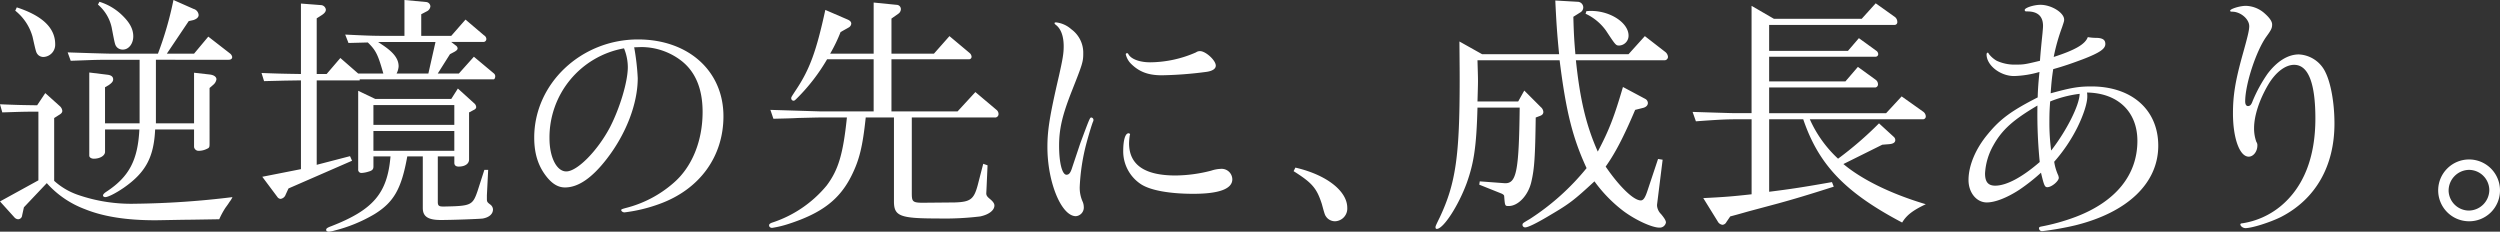 <svg xmlns="http://www.w3.org/2000/svg" width="672.403" height="62.317" viewBox="0 0 672.403 62.317"><rect x="0" y="0" width="672.403" height="62.317" fill="#333333" stroke="none"/><defs><style>.a{fill:#fff;}</style></defs><title>h1_ttl_jp</title><path class="a" d="M10.329,48.5V30.03c-4.446,0-5.13.068-9.713.2L0,28.046c4.926.205,5.678.205,9.987.273l2.19-3.283,3.967,3.557a1.937,1.937,0,0,1,.616,1.231c0,.411-.274.753-.89,1.095l-1.3.821v16.9a18.538,18.538,0,0,0,6.568,3.83,43.882,43.882,0,0,0,15.254,2.326,232.96,232.96,0,0,0,26.13-1.778,5.715,5.715,0,0,1-.752,1.231c-.342.547-.684,1.026-1.094,1.573a21.512,21.512,0,0,0-1.71,3.147c-4.173.068-7.8.137-9.1.137-4.378.068-7.045.137-8.139.137-7.662,0-13.887-.958-18.949-3.01a25.957,25.957,0,0,1-10.192-6.978l-6.156,6.5-.48,2.189a1.1,1.1,0,0,1-1.094,1.026,1.437,1.437,0,0,1-.958-.479L0,54.177ZM4.515,1.983C11.424,4.241,14.844,7.524,14.844,11.9A3.3,3.3,0,0,1,11.7,15.323a2.077,2.077,0,0,1-1.436-.548c-.547-.615-.547-.615-1.5-4.857A13.646,13.646,0,0,0,4.1,2.873ZM24.626,14.3c2.394.069,4.72.137,5.4.137H42.479A92.2,92.2,0,0,0,46.652,0l5.405,2.394a1.841,1.841,0,0,1,1.368,1.642c0,.615-.548,1.094-1.437,1.368l-1.231.273-5.883,8.756h7.319L56.024,9.85l5.815,4.515a1.534,1.534,0,0,1,.615.958c0,.478-.342.752-.958.752H41.933v17.1h10.26V19.563l4.242.479c1.094.137,1.778.616,1.778,1.3a2.426,2.426,0,0,1-.82,1.437l-1.027.889V38.58c0,1.095-.068,1.163-.821,1.505a4.932,4.932,0,0,1-2.052.479,1.225,1.225,0,0,1-1.3-1.026v-4.72H41.728c-.342,7.456-2.532,11.56-8.415,15.665-2.188,1.505-4.241,2.531-4.993,2.531-.342,0-.616-.205-.616-.411,0-.342.342-.684,1.095-1.163,5.951-3.967,8.277-8.413,8.687-16.622H28.252v6.02c0,1.026-1.368,1.847-3.01,1.847-.684,0-1.231-.342-1.231-.821V19.5L29,20.111q1.437.206,1.436,1.231c0,.548-.341.958-1.231,1.574l-.957.547v9.713h9.3v-17.1H30.03c-1.231,0-3.146,0-5.4.069l-5.609.205L18.2,14.091ZM26.747.478a15.317,15.317,0,0,1,5.677,3.216c2.394,2.189,3.421,4.035,3.421,6.088,0,1.984-1.232,3.557-2.8,3.557a2.154,2.154,0,0,1-1.642-.684c-.479-.616-.479-.616-1.368-5.267a11.221,11.221,0,0,0-3.694-6.157Z"/><path class="a" d="M80.941.957l5.336.411A1.4,1.4,0,0,1,87.645,2.6c0,.547-.411,1.026-1.163,1.505l-1.3.821V19.906h2.668l3.693-4.31,4.788,4.173H103.1c-1.436-5.062-1.983-6.225-4.172-8.346l-5.2.137L92.844,9.3c5.541.274,7.729.342,9.987.342h5.951V0l5.883.547A1.24,1.24,0,0,1,115.76,1.71a1.688,1.688,0,0,1-1.027,1.368l-1.436.753V9.645h8.072l3.83-4.378,4.994,4.241a1.193,1.193,0,0,1,.616.958.79.79,0,0,1-.821.821h-8.619l1.231.957a1.037,1.037,0,0,1,.479.753c0,.342-.273.615-.89.958l-1.163.615-3.283,5.2h5.678l4.036-4.515,5.4,4.515a.978.978,0,0,1,.343.752c0,.411-.205.821-.411.821H96.743v.274H85.183v22.71L94.144,42l.546,1.232-17.1,7.456-.753,1.642a1.714,1.714,0,0,1-1.368,1.163,1.162,1.162,0,0,1-.889-.548l-4.036-5.4,10.4-2.052V21.616l-4.378.068-5.541.137-.683-2.189c5.266.2,6.019.2,10.6.274Zm19.5,41.112v2.736c0,.753-.341,1.094-1.368,1.368a7.209,7.209,0,0,1-1.778.342.866.866,0,0,1-.958-.957V24.42l4.584,2.189h20.453l1.778-2.8,4.378,3.968a1.406,1.406,0,0,1,.547,1.025c0,.343-.273.616-.752.821l-1.163.616V42.89c0,1.163-1.095,1.915-2.8,1.915-.753,0-1.164-.342-1.164-1.026v-1.71h-4.446V54.313c0,.958.274,1.232,1.368,1.232h.479c7.046-.137,7.525-.342,8.824-4.105l1.848-5.746h1.025l-.342,6.841v.889c0,.821.069.958.89,1.574a1.747,1.747,0,0,1,.752,1.3c0,1.231-.957,2.121-2.668,2.463-.615.136-8.345.41-11.355.41-3.489,0-4.857-.958-4.857-3.215V42.069h-4.172c-1.574,8.756-3.626,12.313-8.825,15.528a40.444,40.444,0,0,1-10.876,4.446,5.926,5.926,0,0,1-1.437.274c-.41,0-.683-.2-.683-.479,0-.41.342-.616,1.436-1.026,11.218-4.378,15.049-8.824,15.87-18.743Zm21.753-8.482V28.251H100.436v5.336Zm0,6.977V35.228H100.436v5.336Zm-6.977-20.795,1.916-8.482h-15.46c.342.205.616.41.821.547,3.283,2.121,4.72,3.9,4.72,6.019a4.856,4.856,0,0,1-.547,1.916Z"/><path class="a" d="M170.57,12.723A64.12,64.12,0,0,1,171.527,21c0,6.909-3.146,15.049-8.345,21.753-3.967,5.13-7.662,7.662-11.218,7.662-1.71,0-3.215-.821-4.72-2.6-2.394-2.873-3.558-6.294-3.558-10.808,0-14.5,12.587-26.4,27.91-26.4,13.545,0,22.984,8.482,22.984,20.658,0,10.876-6.43,19.7-17.238,23.6a41.647,41.647,0,0,1-9.371,2.257c-.48,0-.89-.342-.89-.616,0-.205.205-.273,1.163-.547a30.972,30.972,0,0,0,12.929-6.772c4.925-4.241,7.8-11.218,7.8-19.085,0-6.293-1.984-10.945-5.883-13.886a17.663,17.663,0,0,0-10.6-3.557ZM167.834,13a24.342,24.342,0,0,0-20.043,24.215c0,5.062,1.915,8.893,4.515,8.893,2.941,0,8.414-5.541,11.765-11.9,2.668-5.2,4.788-12.244,4.788-16.143a13.462,13.462,0,0,0-.888-4.72Z"/><path class="a" d="M207.205,29.551l13.407.41h14.366V15.938H222.459a50.632,50.632,0,0,1-7.935,10.33c-.684.683-.821.82-1.094.82a.633.633,0,0,1-.617-.684c0-.274,0-.274,1.3-2.257,3.695-5.541,5.473-10.466,7.867-21.48l6.02,2.6c.615.274.957.616.957,1.094a1.287,1.287,0,0,1-.684,1.027l-2.188,1.231a41.418,41.418,0,0,1-2.805,5.814h11.7V.684l6.156.615A1.154,1.154,0,0,1,242.3,2.462a1.532,1.532,0,0,1-.685,1.232l-1.846,1.3v9.44h11.423l4.173-4.72,5.472,4.583a1.437,1.437,0,0,1,.479.958.675.675,0,0,1-.616.684H239.766V29.961h17.785l4.788-5.2,5.678,4.788a1.43,1.43,0,0,1,.547,1.094.918.918,0,0,1-1.026.958h-22.3V51.919c0,2.531.205,2.668,4.1,2.6l7.457-.069c4.172-.137,5.13-.821,6.156-4.583l1.5-5.814,1.163.41-.274,6.157-.069,1.368c0,.547.206.889.958,1.505.822.684,1.232,1.231,1.232,1.778,0,1.3-1.505,2.463-3.831,2.941a79.843,79.843,0,0,1-11.424.548c-10.124,0-11.766-.616-11.766-4.583V31.6h-7.593c-.82,7.8-1.71,11.424-3.83,15.665-3.215,6.43-8,10.055-16.828,12.928a27.582,27.582,0,0,1-4.514,1.095c-.479,0-.822-.274-.822-.684,0-.274.205-.479.685-.684a31.811,31.811,0,0,0,14.775-9.987c3.147-4.173,4.447-8.415,5.473-18.333h-7.183c-1.026,0-3.146.068-6.156.137-.821.068-3.353.136-6.431.205Z"/><path class="a" d="M290.54,38.58c2.6-6.977,2.6-6.977,3.01-6.977a.658.658,0,0,1,.547.616,1.008,1.008,0,0,1-.069.41c-.273.479-1.3,3.968-1.778,5.746A55.047,55.047,0,0,0,290.4,50.346a9.174,9.174,0,0,0,.821,3.967,3.676,3.676,0,0,1,.273,1.3,2.334,2.334,0,0,1-2.12,2.531c-3.9,0-7.661-9.1-7.661-18.606,0-4.515.615-8.414,3.078-19.017,1.025-4.583,1.3-6.088,1.3-8.071,0-2.737-.753-4.789-2.19-5.815-.2-.205-.273-.274-.273-.41s.137-.205.41-.205a7.39,7.39,0,0,1,4.1,1.846,7.79,7.79,0,0,1,3.215,6.5c0,2.257-.205,2.873-3.078,10.124-2.531,6.43-3.42,10.124-3.42,14.707s.821,7.8,1.984,7.8c.684,0,1.094-.479,1.573-2.052Zm13.407-2.394a.214.214,0,0,1-.068.137,15.971,15.971,0,0,0-.205,2.189c0,5.814,4.172,8.687,12.517,8.687a39.24,39.24,0,0,0,9.577-1.3,9.018,9.018,0,0,1,2.531-.478,2.868,2.868,0,0,1,3.147,2.805c0,2.6-3.625,3.9-10.465,3.9-6.3,0-11.424-.889-14.024-2.53a10.568,10.568,0,0,1-4.856-8.962c0-2.941.546-4.788,1.436-4.788A.383.383,0,0,1,303.947,36.186ZM327,17.648c0,.89-.959,1.5-2.736,1.71a101.624,101.624,0,0,1-11.766.89c-3.626,0-6.088-.89-8.346-3.147a5.184,5.184,0,0,1-1.368-2.531c0-.137.2-.274.342-.274s.273.069.411.343c.752,1.3,3.078,2.12,5.815,2.12a31.071,31.071,0,0,0,12.313-2.668,1.842,1.842,0,0,1,1.093-.342C324.264,13.749,327,16.212,327,17.648Z"/><path class="a" d="M348.409,45.079c8.345,1.915,13.953,6.293,13.953,10.808a3.414,3.414,0,0,1-3.283,3.625,2.95,2.95,0,0,1-2.188-.957c-.549-.684-.549-.684-1.369-3.694-1.367-4.241-2.6-5.678-7.592-8.824Z"/><path class="a" d="M398.616,14.57h20.726c-.547-5.541-.752-8.55-1.025-14.433l6.019.341a1.533,1.533,0,0,1,1.5,1.574,1.561,1.561,0,0,1-.82,1.3l-1.848,1.163c.137,5.13.274,6.772.549,10.055h14.3L442.4,9.713l5.473,4.242a1.871,1.871,0,0,1,.752,1.368.943.943,0,0,1-1.026.889H423.858c1.094,10.466,2.736,17.512,5.883,24.557,3.078-5.814,4.445-9.44,6.771-17.374l6.02,3.214a1.3,1.3,0,0,1,.683,1.095c0,.615-.478,1.094-1.23,1.3l-2.19.548c-3.078,7.251-5.4,11.7-7.935,15.254,3.695,5.4,7.525,9.1,9.441,9.1.684,0,1.162-.684,1.778-2.531l2.873-8.619,1.232.2-1.506,12.108v.273a3.6,3.6,0,0,0,1.094,2.258c.959,1.163,1.3,1.778,1.3,2.257a1.687,1.687,0,0,1-1.78,1.368c-1.982,0-6.429-2.052-9.644-4.446a37.882,37.882,0,0,1-7.8-8c-5.4,4.993-6.7,6.019-11.834,9.029-3.625,2.189-6.019,3.352-6.771,3.352a.7.7,0,0,1-.752-.615c0-.479,0-.479,1.982-1.643a65.036,65.036,0,0,0,15.256-13.68c-3.764-8.141-5.541-15.255-7.252-29H397.385c.069,2.462.137,4.309.137,5.609,0,1.163-.068,3.078-.137,5.472h10.944l1.642-2.941,4.445,4.446a1.87,1.87,0,0,1,.686,1.3c0,.547-.344.889-.959,1.094l-1.094.411c-.136,10.329-.342,13.75-1.164,17.238-.82,3.694-3.556,6.567-6.088,6.567-1.025,0-1.025,0-1.23-2.668,0-.274-.342-.547-.889-.752l-5.814-2.326.136-.889,6.43.478c3.42.343,4.1-2.668,4.309-20.316H397.385c-.275,10.466-.959,14.844-2.873,20.248-2.258,6.156-6.3,12.381-8.072,12.381-.2,0-.342-.136-.342-.41,0-.342,0-.342,1.162-2.736,4.24-9.03,5.336-16.349,5.336-36.8,0-2.394,0-2.394-.068-10.466ZM426.663,3.01a10.1,10.1,0,0,1,1.3-.069c5.2,0,10.055,3.215,10.055,6.636a2.636,2.636,0,0,1-2.461,2.667c-.959,0-.959,0-3.627-4.036a13.992,13.992,0,0,0-5.472-4.514Z"/><path class="a" d="M461.668,30.3c2.327.069,4.241.137,5.4.137h4.035V1.573l6.019,3.488h23.6L504.489.889l4.994,3.557a1.688,1.688,0,0,1,.82,1.437.738.738,0,0,1-.752.821H475.829v6.977h21.2l2.941-3.42,4.721,3.42a1.169,1.169,0,0,1,.478.889.7.7,0,0,1-.754.684H475.829V21.89H496.35l3.352-3.9,4.718,3.421a1.525,1.525,0,0,1,.686,1.231.843.843,0,0,1-.686.889H475.829V30.44h31.464l4.174-4.515L517.35,30.1a1.662,1.662,0,0,1,.615,1.231.758.758,0,0,1-.752.753H486.772a32.446,32.446,0,0,0,7.594,10.6,95.336,95.336,0,0,0,11.013-9.509l4.036,3.694a1.133,1.133,0,0,1,.341.821c0,.616-.547,1.026-1.777,1.095l-1.711.136-10.467,5.2c4.994,4.173,12.725,8,22.164,10.808-3.625,1.71-5.2,3.01-6.361,4.925C496.282,51.783,489.166,44.326,485,32.082h-9.166V51.577c6.019-.752,9.1-1.231,16.894-2.6l.481,1.231c-6.842,2.189-10.741,3.352-14.983,4.515l-7.66,2.052c-.752.2-2.6.752-5.2,1.436l-1.026,1.5a1.326,1.326,0,0,1-1.027.753,1.651,1.651,0,0,1-1.3-.889l-3.9-6.293c5.47-.274,7.455-.411,13-1.027V32.082h-4.035c-3.01,0-5.336.137-10.946.547l-.888-2.531Z"/><path class="a" d="M561.4,25.994c0,1.779-1.027,4.925-2.6,8.14a43.127,43.127,0,0,1-6.3,9.371,13.622,13.622,0,0,0,1.1,3.694,3.518,3.518,0,0,1,.137.616c0,.889-1.916,2.531-3.078,2.531-.684,0-.889-.41-1.711-3.9a50.619,50.619,0,0,1-5.815,4.583c-3.351,2.189-6.566,3.42-8.756,3.42-2.8,0-4.923-2.667-4.923-6.019,0-3.9,1.914-8.483,5.265-12.45,3.283-3.968,6.225-6.157,13.34-9.782.068-2.394.2-4.036.479-6.841a26.782,26.782,0,0,1-6.84,1.095c-3.7,0-7.389-2.873-7.389-5.814,0-.274.137-.479.342-.479.068,0,.137.068.273.341a7.163,7.163,0,0,0,2.121,1.848,11.566,11.566,0,0,0,5.336,1.025c1.916,0,2.326-.068,6.293-1.025.137-2.189.479-5.473.684-7.456.068-.821.137-1.437.137-1.916,0-2.668-1.5-3.967-4.446-3.9-.342,0-.478-.137-.478-.411,0-.547,2.394-1.368,4.24-1.368,2.941,0,6.361,2.121,6.361,3.968,0,.41,0,.41-.547,2.052a51.616,51.616,0,0,0-2.257,8c5.746-1.847,8.482-3.421,9.168-5.336a13.577,13.577,0,0,0,2.461.205c1.574.069,2.257.547,2.257,1.642,0,1.3-1.435,2.326-6.019,4.1-2.942,1.1-5.063,1.847-8,2.668-.342,2.257-.479,3.489-.684,6.5,5.473-1.5,7.457-1.847,10.946-1.847,10.877,0,17.99,6.294,17.99,15.939,0,10.055-8.209,17.922-22.3,21.411a80.374,80.374,0,0,1-8.893,1.573.809.809,0,0,1-.888-.821c0-.2.2-.342.547-.41a55.361,55.361,0,0,0,9.3-2.6c10.809-4.105,16.623-11.288,16.623-20.454,0-7.866-5.267-12.86-13.544-13A6.935,6.935,0,0,1,561.4,25.994Zm-13.408,2.394c-6.5,3.831-9.508,6.5-11.834,10.671a17.118,17.118,0,0,0-2.258,7.593c0,2.258.82,3.284,2.736,3.284,3.01,0,7.252-2.258,11.971-6.362A131.388,131.388,0,0,1,547.993,28.388Zm3.42-1.1c-.137,1.916-.206,3.01-.206,5.473a56.682,56.682,0,0,0,.479,7.73c4.174-5.4,7.594-12.177,7.662-15.255A30.774,30.774,0,0,0,551.413,27.293Z"/><path class="a" d="M610.02,22.847c-2.395,4.1-3.762,8.345-3.762,11.629a10.612,10.612,0,0,0,.616,3.694,1.476,1.476,0,0,1,.273.957c0,1.642-1.094,3.01-2.326,3.01-2.463,0-4.24-4.993-4.24-11.629,0-4.788.615-8.618,2.462-15.322,1.5-5.336,1.914-7.046,1.914-8.141,0-1.915-2.326-3.9-4.582-3.9-.41,0-.548-.068-.548-.273,0-.479,2.6-1.3,4.242-1.3A7.893,7.893,0,0,1,609.2,3.694c1.3,1.162,1.914,2.12,1.914,2.873,0,.957-.205,1.436-1.5,3.215-2.736,3.762-5.746,12.791-5.746,17.511,0,.753.273,1.232.752,1.232.547,0,.888-.342,1.232-1.3a39.039,39.039,0,0,1,4.035-7.388c2.532-3.352,5.473-5.2,8.414-5.2a8.361,8.361,0,0,1,7.182,4.856c1.437,2.941,2.395,8.209,2.395,13.75,0,11.423-5.063,20.316-14.366,25.105-2.873,1.436-7.8,3.009-9.576,3.009-.683,0-1.369-.547-1.369-1.026,0-.137.207-.273.549-.273a21.271,21.271,0,0,0,10.26-4.583c6.224-5.131,9.371-13.2,9.371-23.6,0-9.371-1.846-14.228-5.473-14.433C614.809,17.306,612.073,19.358,610.02,22.847Z"/><path class="a" d="M672.4,51.167a8.282,8.282,0,0,1-8.483,8.345,8.312,8.312,0,1,1,8.483-8.345Zm-13.819.2a5.5,5.5,0,0,0,5.473,5.267,5.579,5.579,0,0,0,5.473-5.472,5.489,5.489,0,0,0-5.473-5.473A5.58,5.58,0,0,0,658.584,51.372Z"/></svg>